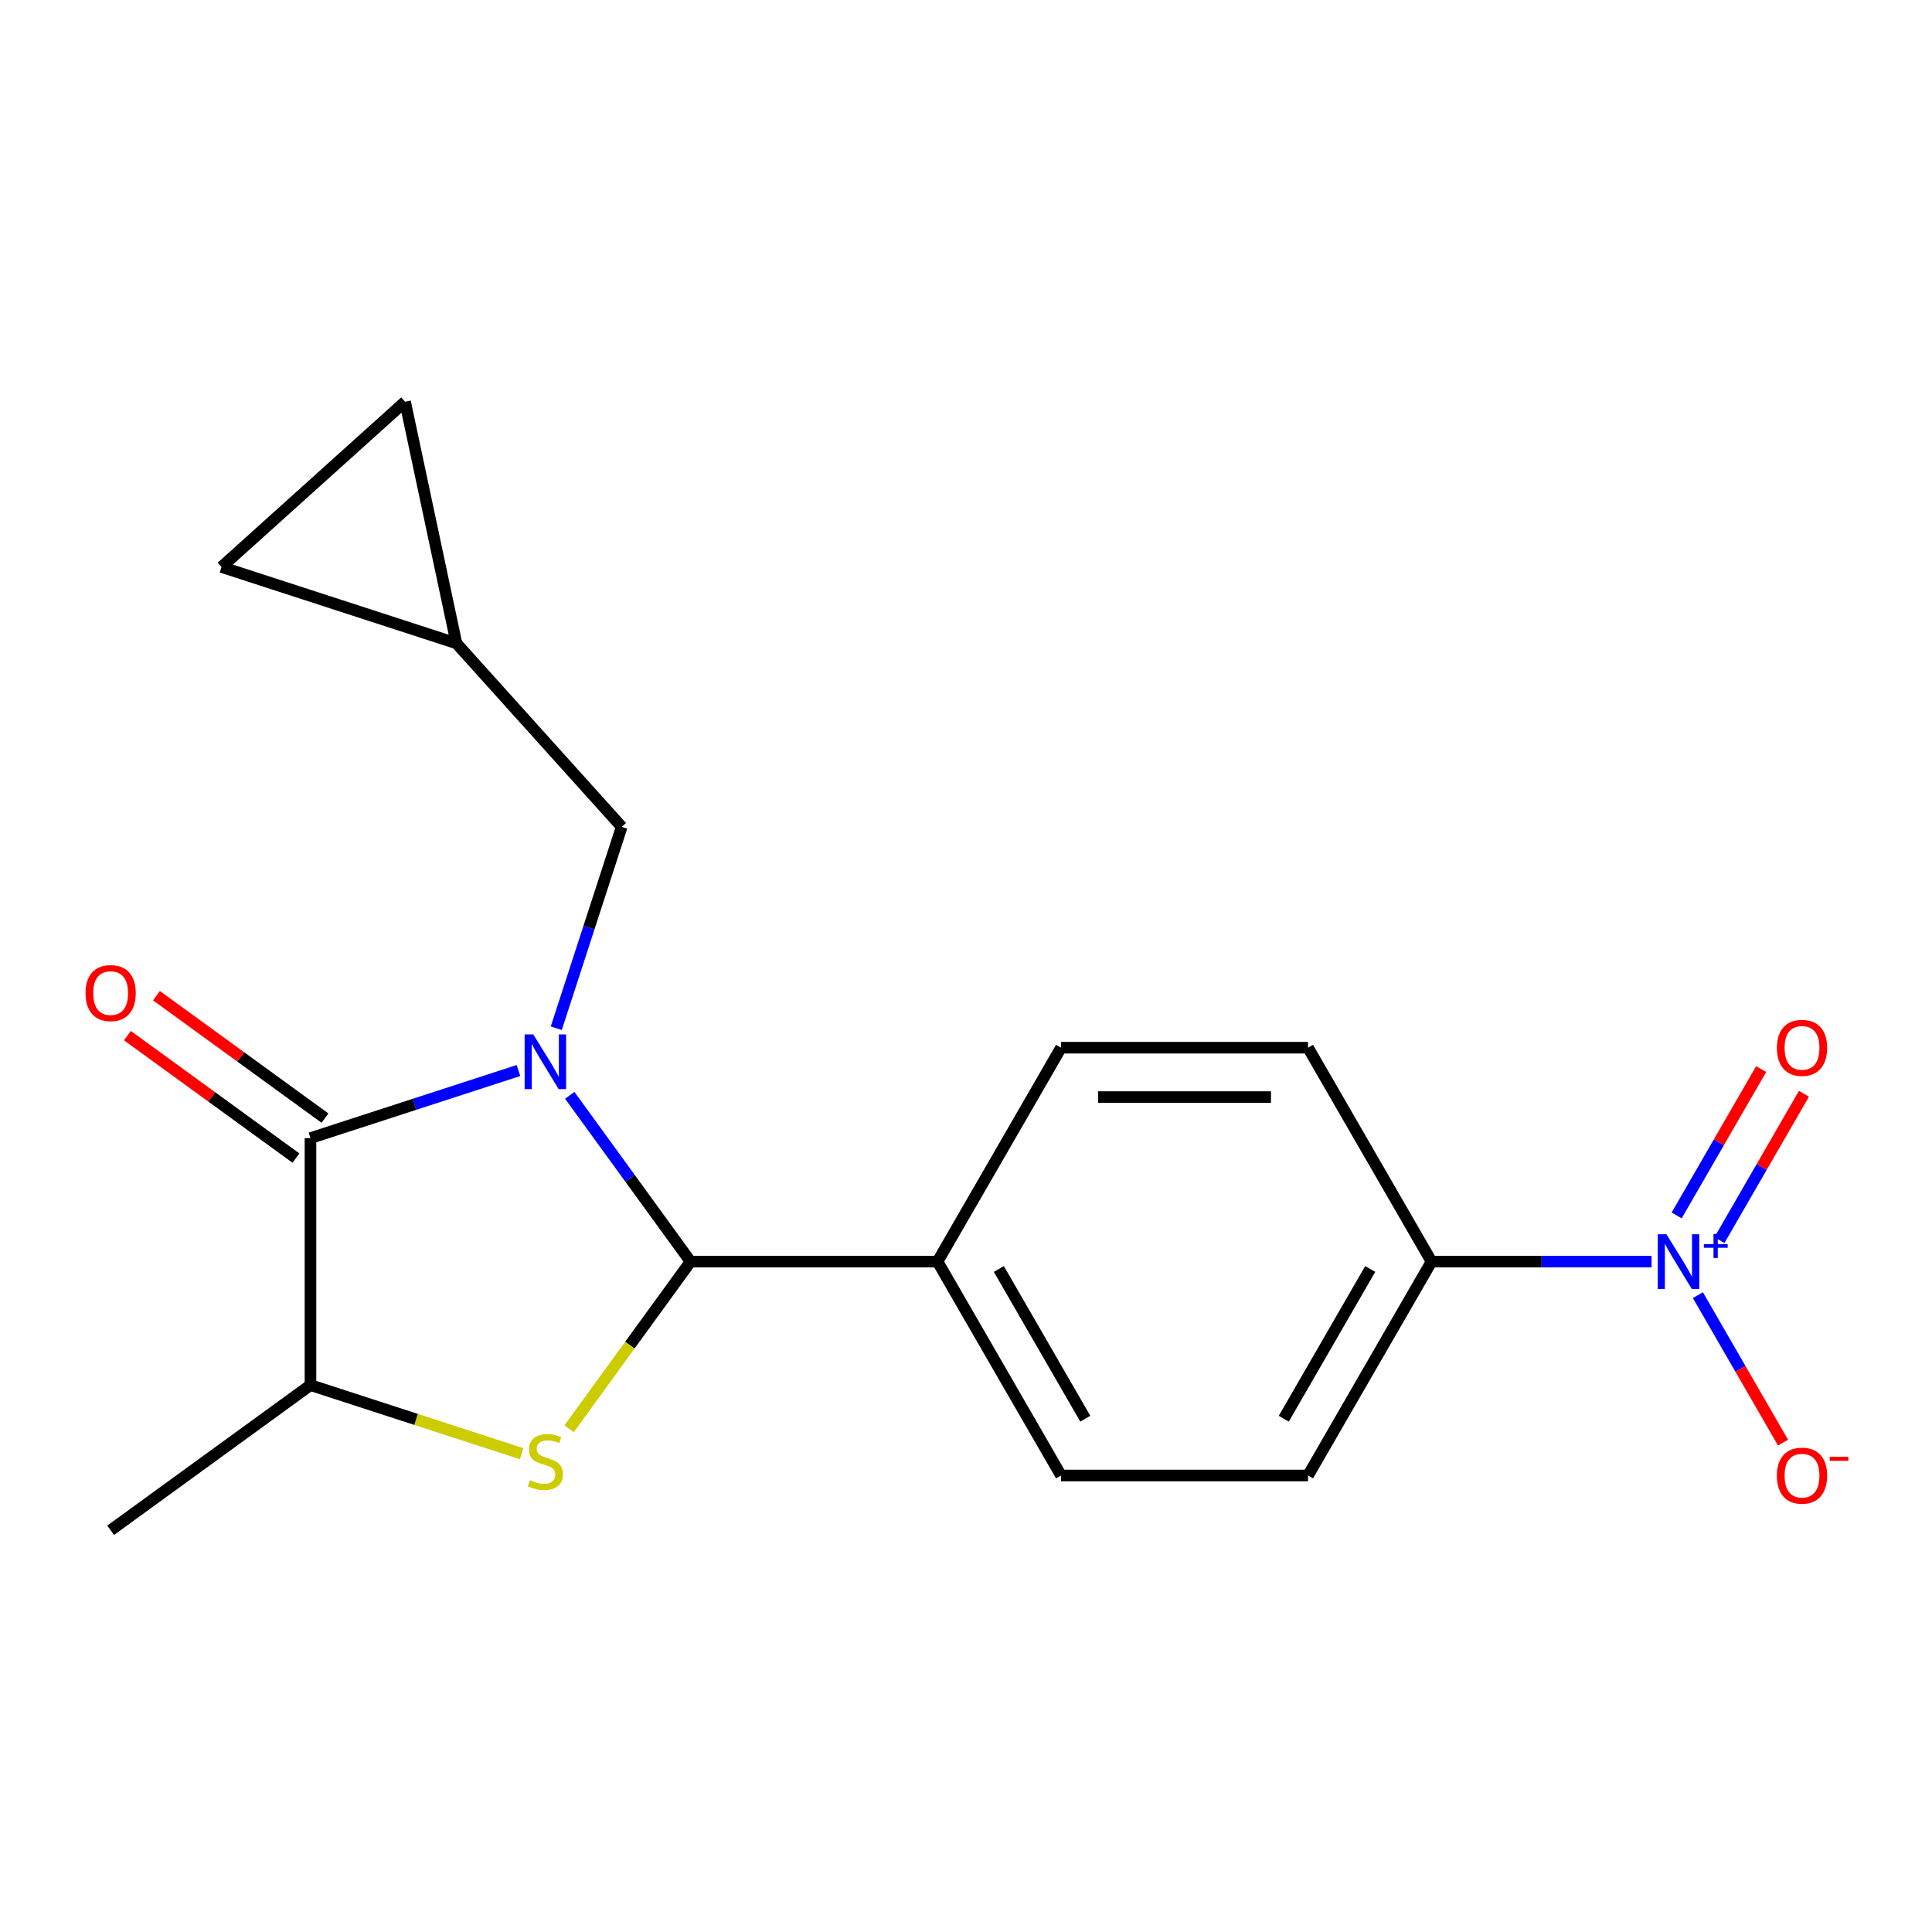<?xml version='1.0' encoding='iso-8859-1'?>
<svg version='1.1' baseProfile='full'
              xmlns='http://www.w3.org/2000/svg'
                      xmlns:rdkit='http://www.rdkit.org/xml'
                      xmlns:xlink='http://www.w3.org/1999/xlink'
                  xml:space='preserve'
width='1000px' height='1000px' viewBox='0 0 1000 1000'>
<!-- END OF HEADER -->
<rect style='opacity:1.0;fill:#FFFFFF;stroke:none' width='1000' height='1000' x='0' y='0'> </rect>
<path class='bond-0' d='M 294.894,566.93 L 326.162,609.965' style='fill:none;fill-rule:evenodd;stroke:#0000FF;stroke-width:6px;stroke-linecap:butt;stroke-linejoin:miter;stroke-opacity:1' />
<path class='bond-0' d='M 326.162,609.965 L 357.429,653.001' style='fill:none;fill-rule:evenodd;stroke:#000000;stroke-width:6px;stroke-linecap:butt;stroke-linejoin:miter;stroke-opacity:1' />
<path class='bond-1' d='M 268.348,554.102 L 214.524,571.591' style='fill:none;fill-rule:evenodd;stroke:#0000FF;stroke-width:6px;stroke-linecap:butt;stroke-linejoin:miter;stroke-opacity:1' />
<path class='bond-1' d='M 214.524,571.591 L 160.699,589.08' style='fill:none;fill-rule:evenodd;stroke:#000000;stroke-width:6px;stroke-linecap:butt;stroke-linejoin:miter;stroke-opacity:1' />
<path class='bond-2' d='M 287.924,532.218 L 304.857,480.103' style='fill:none;fill-rule:evenodd;stroke:#0000FF;stroke-width:6px;stroke-linecap:butt;stroke-linejoin:miter;stroke-opacity:1' />
<path class='bond-2' d='M 304.857,480.103 L 321.79,427.988' style='fill:none;fill-rule:evenodd;stroke:#000000;stroke-width:6px;stroke-linecap:butt;stroke-linejoin:miter;stroke-opacity:1' />
<path class='bond-3' d='M 357.429,653.001 L 325.995,696.266' style='fill:none;fill-rule:evenodd;stroke:#000000;stroke-width:6px;stroke-linecap:butt;stroke-linejoin:miter;stroke-opacity:1' />
<path class='bond-3' d='M 325.995,696.266 L 294.561,739.531' style='fill:none;fill-rule:evenodd;stroke:#CCCC00;stroke-width:6px;stroke-linecap:butt;stroke-linejoin:miter;stroke-opacity:1' />
<path class='bond-4' d='M 357.429,653.001 L 485.271,653.001' style='fill:none;fill-rule:evenodd;stroke:#000000;stroke-width:6px;stroke-linecap:butt;stroke-linejoin:miter;stroke-opacity:1' />
<path class='bond-5' d='M 270.008,752.439 L 215.354,734.681' style='fill:none;fill-rule:evenodd;stroke:#CCCC00;stroke-width:6px;stroke-linecap:butt;stroke-linejoin:miter;stroke-opacity:1' />
<path class='bond-5' d='M 215.354,734.681 L 160.699,716.922' style='fill:none;fill-rule:evenodd;stroke:#000000;stroke-width:6px;stroke-linecap:butt;stroke-linejoin:miter;stroke-opacity:1' />
<path class='bond-6' d='M 160.699,716.922 L 160.699,589.08' style='fill:none;fill-rule:evenodd;stroke:#000000;stroke-width:6px;stroke-linecap:butt;stroke-linejoin:miter;stroke-opacity:1' />
<path class='bond-7' d='M 160.699,716.922 L 57.272,792.066' style='fill:none;fill-rule:evenodd;stroke:#000000;stroke-width:6px;stroke-linecap:butt;stroke-linejoin:miter;stroke-opacity:1' />
<path class='bond-8' d='M 168.213,578.737 L 124.598,547.048' style='fill:none;fill-rule:evenodd;stroke:#000000;stroke-width:6px;stroke-linecap:butt;stroke-linejoin:miter;stroke-opacity:1' />
<path class='bond-8' d='M 124.598,547.048 L 80.983,515.36' style='fill:none;fill-rule:evenodd;stroke:#FF0000;stroke-width:6px;stroke-linecap:butt;stroke-linejoin:miter;stroke-opacity:1' />
<path class='bond-8' d='M 153.185,599.422 L 109.569,567.734' style='fill:none;fill-rule:evenodd;stroke:#000000;stroke-width:6px;stroke-linecap:butt;stroke-linejoin:miter;stroke-opacity:1' />
<path class='bond-8' d='M 109.569,567.734 L 65.954,536.045' style='fill:none;fill-rule:evenodd;stroke:#FF0000;stroke-width:6px;stroke-linecap:butt;stroke-linejoin:miter;stroke-opacity:1' />
<path class='bond-9' d='M 854.863,653.001 L 797.91,653.001' style='fill:none;fill-rule:evenodd;stroke:#0000FF;stroke-width:6px;stroke-linecap:butt;stroke-linejoin:miter;stroke-opacity:1' />
<path class='bond-9' d='M 797.91,653.001 L 740.956,653.001' style='fill:none;fill-rule:evenodd;stroke:#000000;stroke-width:6px;stroke-linecap:butt;stroke-linejoin:miter;stroke-opacity:1' />
<path class='bond-10' d='M 878.82,670.357 L 900.858,708.529' style='fill:none;fill-rule:evenodd;stroke:#0000FF;stroke-width:6px;stroke-linecap:butt;stroke-linejoin:miter;stroke-opacity:1' />
<path class='bond-10' d='M 900.858,708.529 L 922.897,746.701' style='fill:none;fill-rule:evenodd;stroke:#FF0000;stroke-width:6px;stroke-linecap:butt;stroke-linejoin:miter;stroke-opacity:1' />
<path class='bond-11' d='M 889.977,641.888 L 911.847,604.008' style='fill:none;fill-rule:evenodd;stroke:#0000FF;stroke-width:6px;stroke-linecap:butt;stroke-linejoin:miter;stroke-opacity:1' />
<path class='bond-11' d='M 911.847,604.008 L 933.717,566.129' style='fill:none;fill-rule:evenodd;stroke:#FF0000;stroke-width:6px;stroke-linecap:butt;stroke-linejoin:miter;stroke-opacity:1' />
<path class='bond-11' d='M 867.834,629.104 L 889.704,591.224' style='fill:none;fill-rule:evenodd;stroke:#0000FF;stroke-width:6px;stroke-linecap:butt;stroke-linejoin:miter;stroke-opacity:1' />
<path class='bond-11' d='M 889.704,591.224 L 911.574,553.344' style='fill:none;fill-rule:evenodd;stroke:#FF0000;stroke-width:6px;stroke-linecap:butt;stroke-linejoin:miter;stroke-opacity:1' />
<path class='bond-12' d='M 740.956,653.001 L 677.035,763.716' style='fill:none;fill-rule:evenodd;stroke:#000000;stroke-width:6px;stroke-linecap:butt;stroke-linejoin:miter;stroke-opacity:1' />
<path class='bond-12' d='M 709.225,656.824 L 664.48,734.324' style='fill:none;fill-rule:evenodd;stroke:#000000;stroke-width:6px;stroke-linecap:butt;stroke-linejoin:miter;stroke-opacity:1' />
<path class='bond-13' d='M 740.956,653.001 L 677.035,542.286' style='fill:none;fill-rule:evenodd;stroke:#000000;stroke-width:6px;stroke-linecap:butt;stroke-linejoin:miter;stroke-opacity:1' />
<path class='bond-14' d='M 209.667,207.934 L 114.661,293.477' style='fill:none;fill-rule:evenodd;stroke:#000000;stroke-width:6px;stroke-linecap:butt;stroke-linejoin:miter;stroke-opacity:1' />
<path class='bond-15' d='M 209.667,207.934 L 236.247,332.983' style='fill:none;fill-rule:evenodd;stroke:#000000;stroke-width:6px;stroke-linecap:butt;stroke-linejoin:miter;stroke-opacity:1' />
<path class='bond-16' d='M 114.661,293.477 L 236.247,332.983' style='fill:none;fill-rule:evenodd;stroke:#000000;stroke-width:6px;stroke-linecap:butt;stroke-linejoin:miter;stroke-opacity:1' />
<path class='bond-17' d='M 236.247,332.983 L 321.79,427.988' style='fill:none;fill-rule:evenodd;stroke:#000000;stroke-width:6px;stroke-linecap:butt;stroke-linejoin:miter;stroke-opacity:1' />
<path class='bond-18' d='M 677.035,763.716 L 549.192,763.716' style='fill:none;fill-rule:evenodd;stroke:#000000;stroke-width:6px;stroke-linecap:butt;stroke-linejoin:miter;stroke-opacity:1' />
<path class='bond-19' d='M 677.035,542.286 L 549.192,542.286' style='fill:none;fill-rule:evenodd;stroke:#000000;stroke-width:6px;stroke-linecap:butt;stroke-linejoin:miter;stroke-opacity:1' />
<path class='bond-19' d='M 657.859,567.854 L 568.369,567.854' style='fill:none;fill-rule:evenodd;stroke:#000000;stroke-width:6px;stroke-linecap:butt;stroke-linejoin:miter;stroke-opacity:1' />
<path class='bond-20' d='M 485.271,653.001 L 549.192,542.286' style='fill:none;fill-rule:evenodd;stroke:#000000;stroke-width:6px;stroke-linecap:butt;stroke-linejoin:miter;stroke-opacity:1' />
<path class='bond-21' d='M 485.271,653.001 L 549.192,763.716' style='fill:none;fill-rule:evenodd;stroke:#000000;stroke-width:6px;stroke-linecap:butt;stroke-linejoin:miter;stroke-opacity:1' />
<path class='bond-21' d='M 517.002,656.824 L 561.747,734.324' style='fill:none;fill-rule:evenodd;stroke:#000000;stroke-width:6px;stroke-linecap:butt;stroke-linejoin:miter;stroke-opacity:1' />
<path  class='atom-0' d='M 276.025 535.414
L 285.305 550.414
Q 286.225 551.894, 287.705 554.574
Q 289.185 557.254, 289.265 557.414
L 289.265 535.414
L 293.025 535.414
L 293.025 563.734
L 289.145 563.734
L 279.185 547.334
Q 278.025 545.414, 276.785 543.214
Q 275.585 541.014, 275.225 540.334
L 275.225 563.734
L 271.545 563.734
L 271.545 535.414
L 276.025 535.414
' fill='#0000FF'/>
<path  class='atom-2' d='M 274.285 766.148
Q 274.605 766.268, 275.925 766.828
Q 277.245 767.388, 278.685 767.748
Q 280.165 768.068, 281.605 768.068
Q 284.285 768.068, 285.845 766.788
Q 287.405 765.468, 287.405 763.188
Q 287.405 761.628, 286.605 760.668
Q 285.845 759.708, 284.645 759.188
Q 283.445 758.668, 281.445 758.068
Q 278.925 757.308, 277.405 756.588
Q 275.925 755.868, 274.845 754.348
Q 273.805 752.828, 273.805 750.268
Q 273.805 746.708, 276.205 744.508
Q 278.645 742.308, 283.445 742.308
Q 286.725 742.308, 290.445 743.868
L 289.525 746.948
Q 286.125 745.548, 283.565 745.548
Q 280.805 745.548, 279.285 746.708
Q 277.765 747.828, 277.805 749.788
Q 277.805 751.308, 278.565 752.228
Q 279.365 753.148, 280.485 753.668
Q 281.645 754.188, 283.565 754.788
Q 286.125 755.588, 287.645 756.388
Q 289.165 757.188, 290.245 758.828
Q 291.365 760.428, 291.365 763.188
Q 291.365 767.108, 288.725 769.228
Q 286.125 771.308, 281.765 771.308
Q 279.245 771.308, 277.325 770.748
Q 275.445 770.228, 273.205 769.308
L 274.285 766.148
' fill='#CCCC00'/>
<path  class='atom-5' d='M 44.272 514.015
Q 44.272 507.215, 47.632 503.415
Q 50.992 499.615, 57.272 499.615
Q 63.552 499.615, 66.912 503.415
Q 70.272 507.215, 70.272 514.015
Q 70.272 520.895, 66.872 524.815
Q 63.472 528.695, 57.272 528.695
Q 51.032 528.695, 47.632 524.815
Q 44.272 520.935, 44.272 514.015
M 57.272 525.495
Q 61.592 525.495, 63.912 522.615
Q 66.272 519.695, 66.272 514.015
Q 66.272 508.455, 63.912 505.655
Q 61.592 502.815, 57.272 502.815
Q 52.952 502.815, 50.592 505.615
Q 48.272 508.415, 48.272 514.015
Q 48.272 519.735, 50.592 522.615
Q 52.952 525.495, 57.272 525.495
' fill='#FF0000'/>
<path  class='atom-6' d='M 862.539 638.841
L 871.819 653.841
Q 872.739 655.321, 874.219 658.001
Q 875.699 660.681, 875.779 660.841
L 875.779 638.841
L 879.539 638.841
L 879.539 667.161
L 875.659 667.161
L 865.699 650.761
Q 864.539 648.841, 863.299 646.641
Q 862.099 644.441, 861.739 643.761
L 861.739 667.161
L 858.059 667.161
L 858.059 638.841
L 862.539 638.841
' fill='#0000FF'/>
<path  class='atom-6' d='M 881.915 643.946
L 886.905 643.946
L 886.905 638.692
L 889.122 638.692
L 889.122 643.946
L 894.244 643.946
L 894.244 645.846
L 889.122 645.846
L 889.122 651.126
L 886.905 651.126
L 886.905 645.846
L 881.915 645.846
L 881.915 643.946
' fill='#0000FF'/>
<path  class='atom-13' d='M 919.72 763.796
Q 919.72 756.996, 923.08 753.196
Q 926.44 749.396, 932.72 749.396
Q 939 749.396, 942.36 753.196
Q 945.72 756.996, 945.72 763.796
Q 945.72 770.676, 942.32 774.596
Q 938.92 778.476, 932.72 778.476
Q 926.48 778.476, 923.08 774.596
Q 919.72 770.716, 919.72 763.796
M 932.72 775.276
Q 937.04 775.276, 939.36 772.396
Q 941.72 769.476, 941.72 763.796
Q 941.72 758.236, 939.36 755.436
Q 937.04 752.596, 932.72 752.596
Q 928.4 752.596, 926.04 755.396
Q 923.72 758.196, 923.72 763.796
Q 923.72 769.516, 926.04 772.396
Q 928.4 775.276, 932.72 775.276
' fill='#FF0000'/>
<path  class='atom-13' d='M 947.04 754.018
L 956.729 754.018
L 956.729 756.13
L 947.04 756.13
L 947.04 754.018
' fill='#FF0000'/>
<path  class='atom-14' d='M 919.72 542.366
Q 919.72 535.566, 923.08 531.766
Q 926.44 527.966, 932.72 527.966
Q 939 527.966, 942.36 531.766
Q 945.72 535.566, 945.72 542.366
Q 945.72 549.246, 942.32 553.166
Q 938.92 557.046, 932.72 557.046
Q 926.48 557.046, 923.08 553.166
Q 919.72 549.286, 919.72 542.366
M 932.72 553.846
Q 937.04 553.846, 939.36 550.966
Q 941.72 548.046, 941.72 542.366
Q 941.72 536.806, 939.36 534.006
Q 937.04 531.166, 932.72 531.166
Q 928.4 531.166, 926.04 533.966
Q 923.72 536.766, 923.72 542.366
Q 923.72 548.086, 926.04 550.966
Q 928.4 553.846, 932.72 553.846
' fill='#FF0000'/>
</svg>
